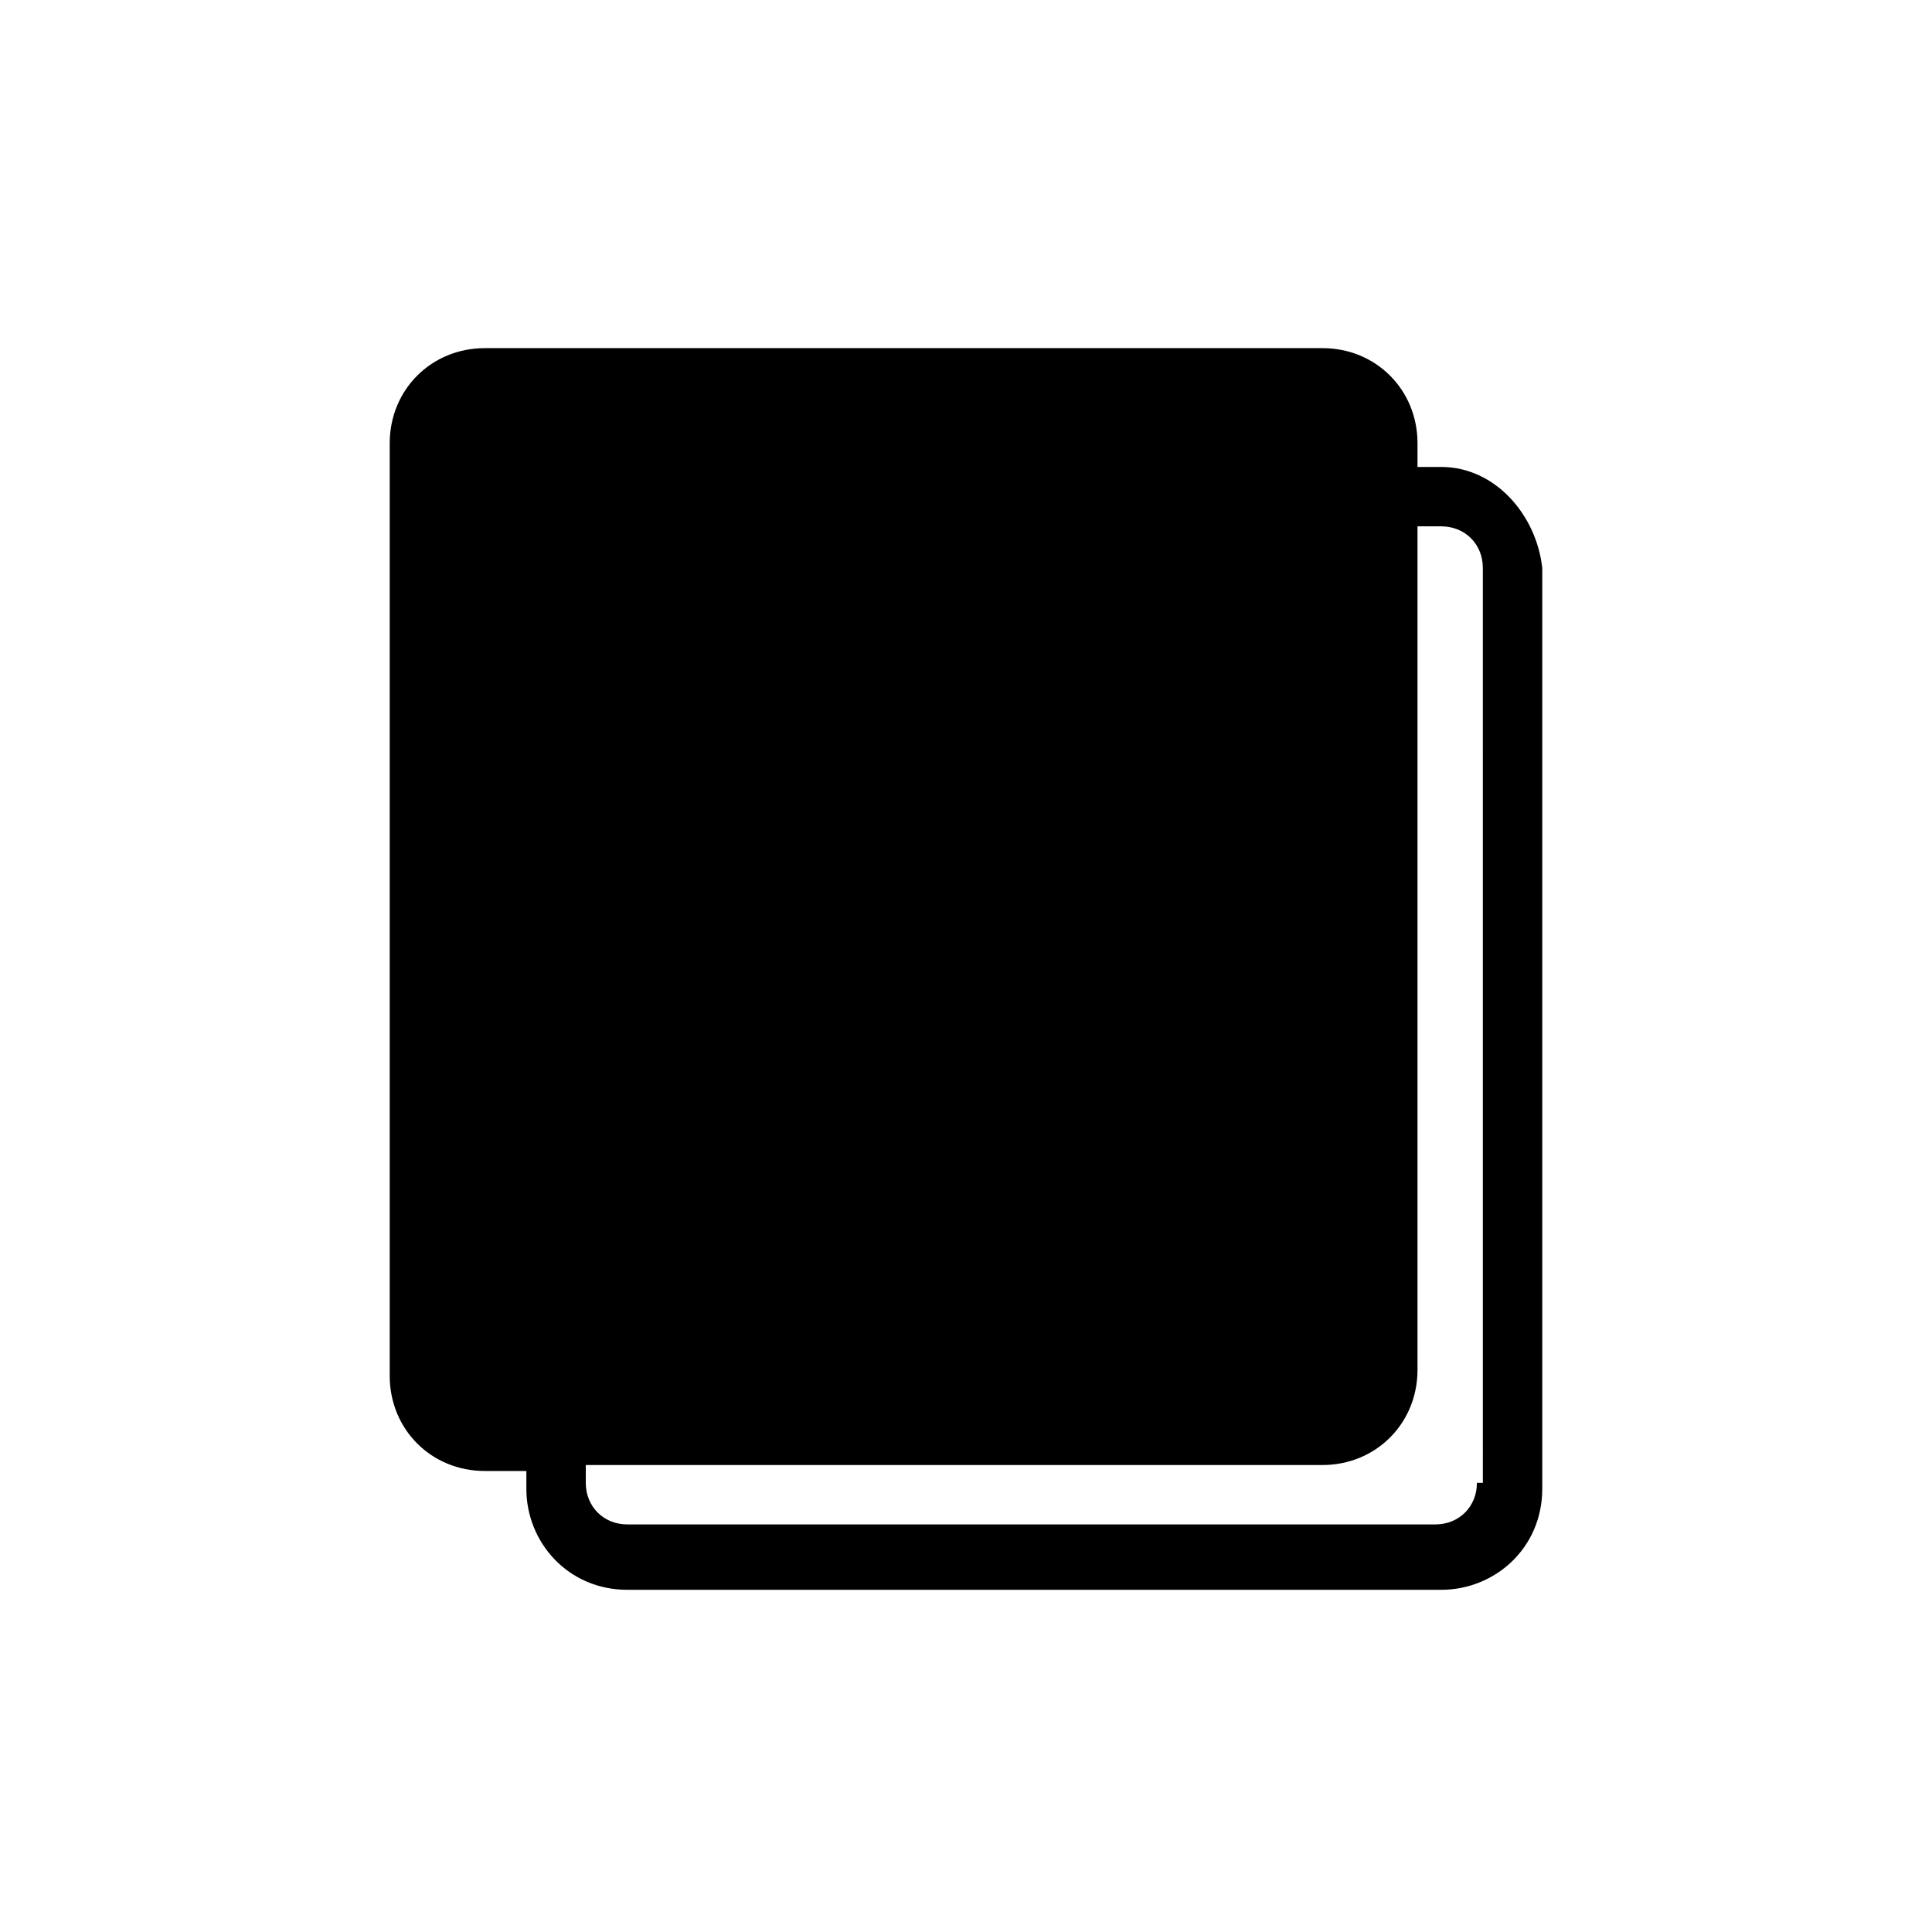 <?xml version="1.0" encoding="UTF-8"?>
<!-- Uploaded to: ICON Repo, www.iconrepo.com, Generator: ICON Repo Mixer Tools -->
<svg fill="#000000" width="800px" height="800px" version="1.1" viewBox="144 144 512 512" xmlns="http://www.w3.org/2000/svg">
 <path d="m525.95 267.75h-6.297v-6.301c0-14.168-11.02-25.191-25.191-25.191l-221.99 0.004c-14.168 0-25.191 11.02-25.191 25.191v247.18c0 14.168 11.02 25.191 25.191 25.191h11.02v4.723c0 14.168 11.02 26.766 26.766 26.766h215.69c14.168 0 26.766-11.02 26.766-26.766v-244.04c-1.574-14.168-12.594-26.762-26.766-26.762zm9.449 269.22c0 6.297-4.723 11.02-11.02 11.02h-214.12c-6.297 0-11.02-4.723-11.02-11.02v-4.723h195.22c14.168 0 25.191-11.02 25.191-25.191v-223.57h6.297c6.297 0 11.02 4.723 11.02 11.02l0.004 242.46z"/>
</svg>